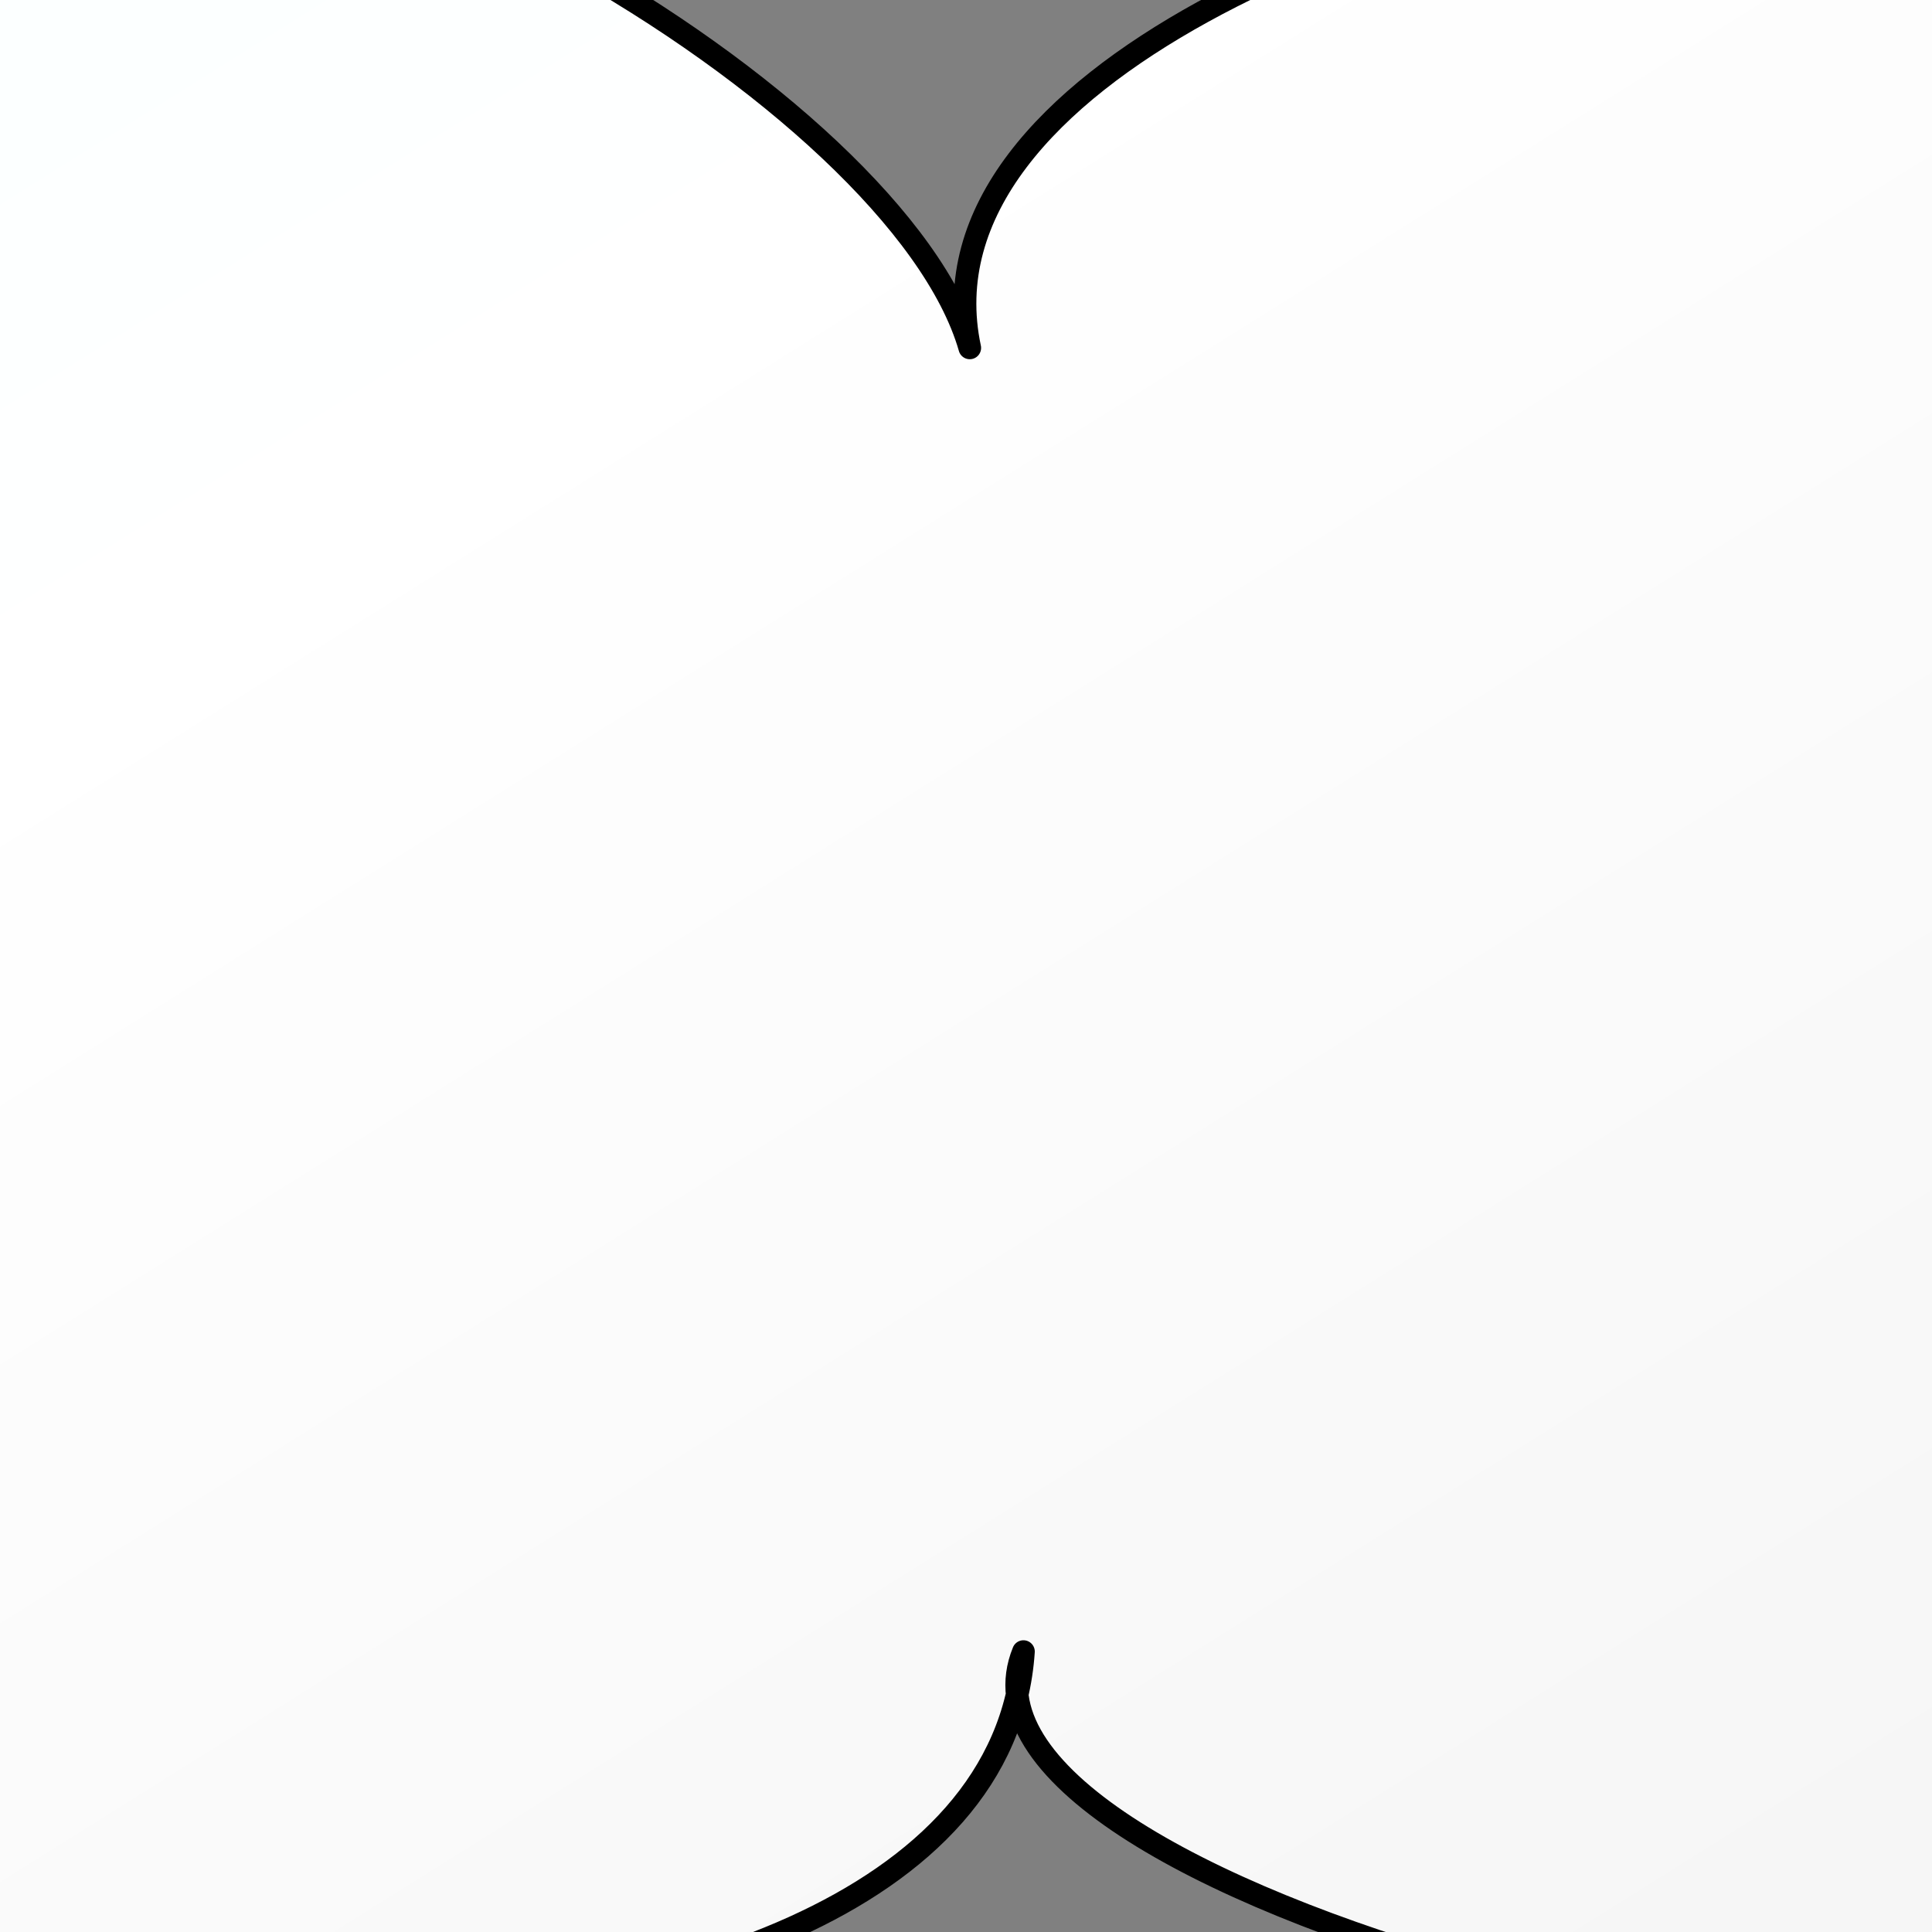 <?xml version="1.0"?><svg width="106.667" height="106.667" xmlns="http://www.w3.org/2000/svg" xmlns:xlink="http://www.w3.org/1999/xlink">
 <rect width="100%" height="100%" fill="#808080" stroke="none"/>
 <defs>
  <linearGradient id="linearGradient912">
   <stop stop-color="#f3f3f3" offset="0" id="stop913"/>
   <stop stop-color="#ffffff" offset="0.377" id="stop855"/>
   <stop stop-color="#e6ffff" offset="1" id="stop914"/>
  </linearGradient>
  <linearGradient y2="-0.141" y1="0.633" xlink:href="#linearGradient912" x2="-0.476" x1="0.909" id="linearGradient854"/>
 </defs>
 <g>
  <title>Layer 1</title>
  <path fill="url(#linearGradient854)" fill-rule="evenodd" stroke="#000000" stroke-width="1.25" stroke-linejoin="round" id="path853" d="m53.542,19.206c-3.913,-13.626 -36.999,-33.596 -56.817,-29.863c-24.818,4.848 -36.249,20.524 -18.512,32.341c-15.693,-7.513 -54.848,-13.977 -76.071,12.198c-13.174,19.499 24.133,31.698 35.545,30.256c-21.838,-1.858 -75.644,29.917 -51.686,46.103c29.519,16.452 97.136,-1.339 100.105,-15.08c-6.587,20.095 68.541,23.953 70.4,-3.976c-5.362,13.094 48.242,27.03 73.727,21.699c31.94,-5.513 28.099,-24.123 24.32,-29.797c24.567,1.986 63.033,6.912 80.073,-10.949c11.877,-16.878 4.816,-35.731 -10.473,-41.661c-16.659,-5.607 -34.861,-5.315 -56.091,4.183c16.846,-7.757 6.456,-32.769 -10.427,-38.264c-19.242,-6.241 -42.359,-7.459 -63.122,-4.424c-17.108,1.938 -44.183,12.145 -40.971,27.236z"/>
 </g>
</svg>